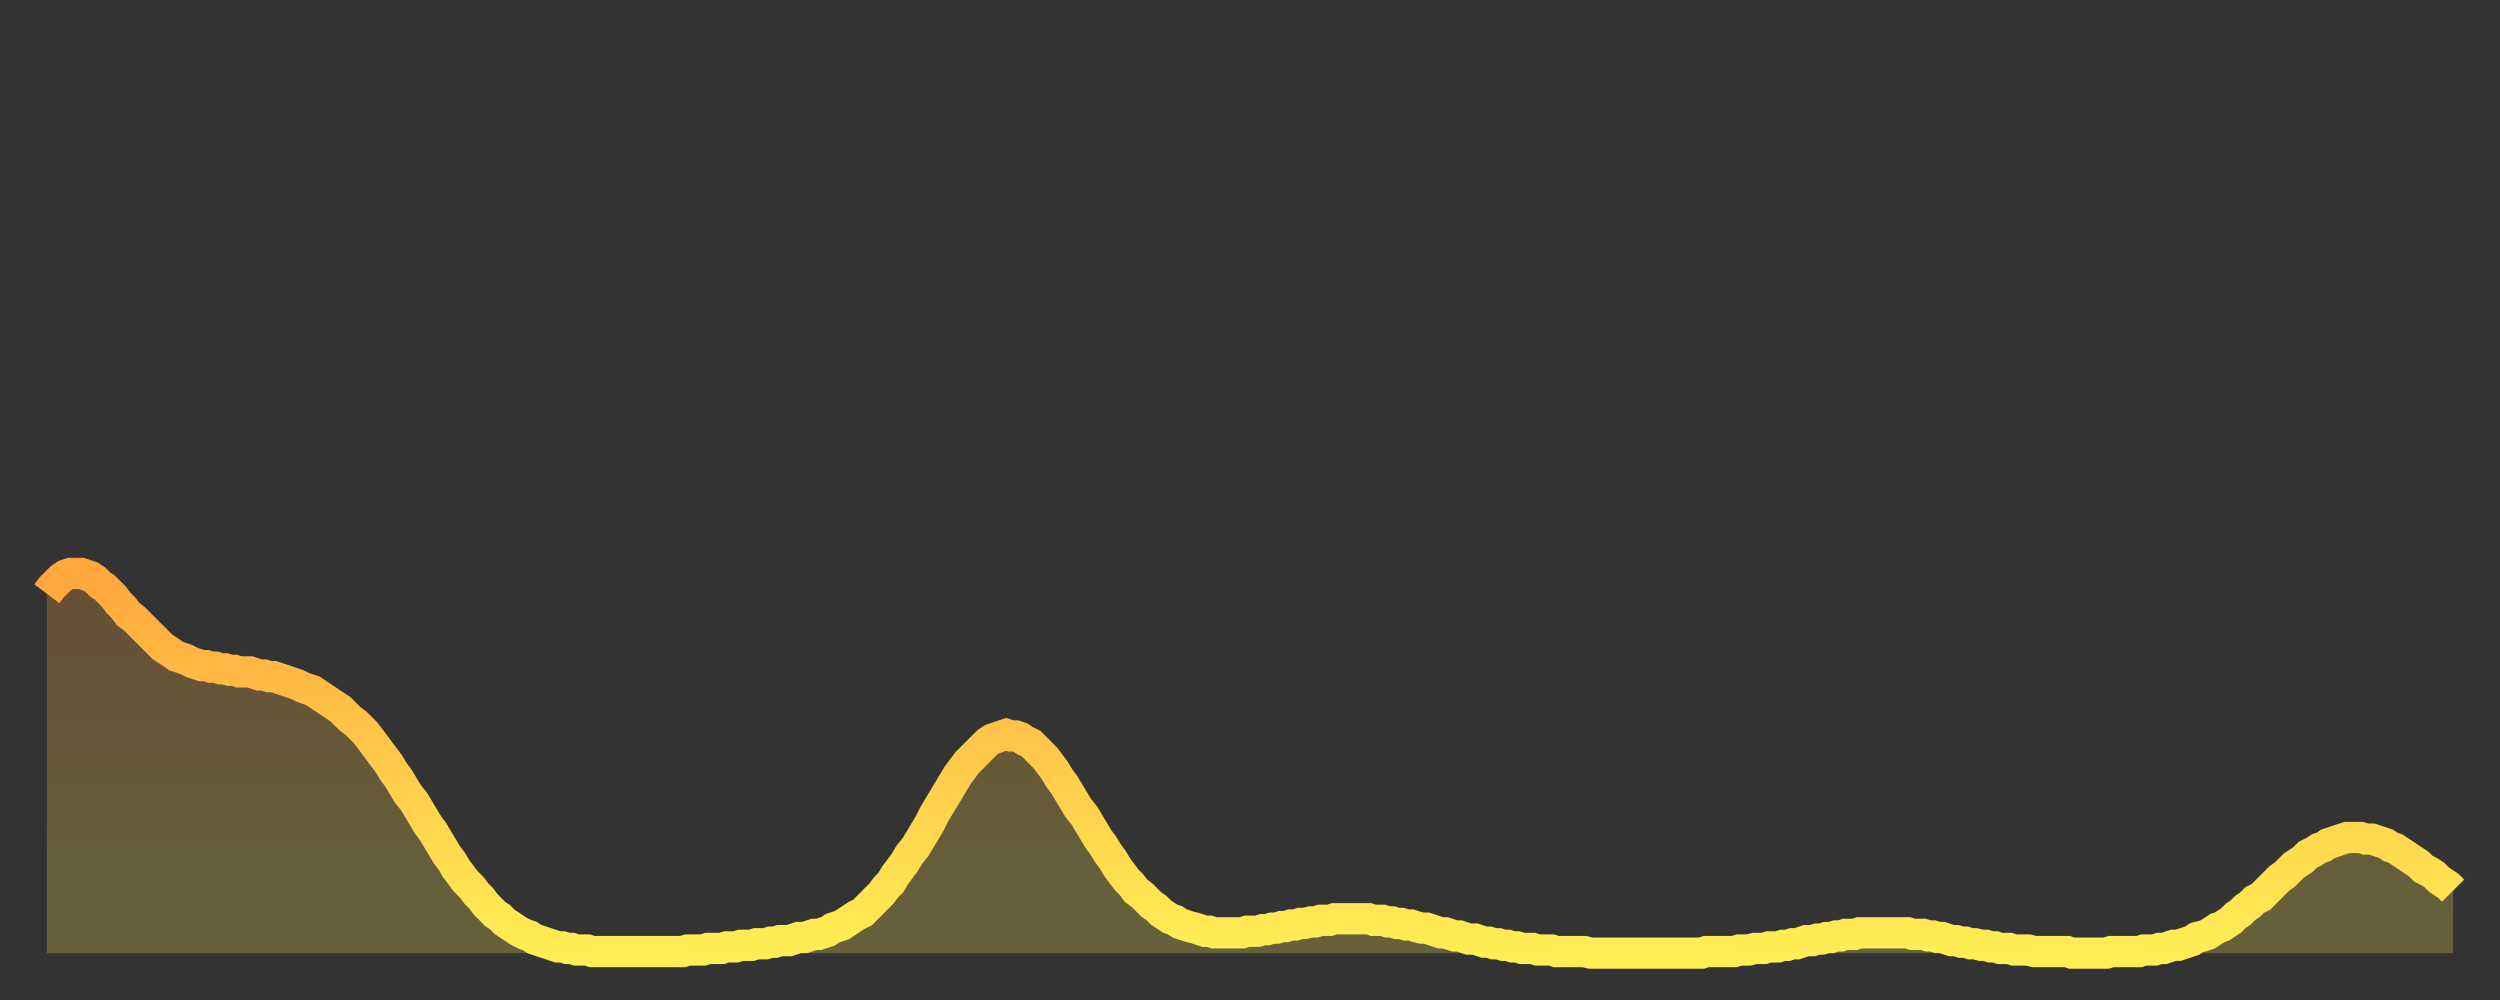 <?xml version="1.0" encoding="utf-8" ?>
<svg baseProfile="full" height="64" version="1.1" width="160" xmlns="http://www.w3.org/2000/svg" xmlns:ev="http://www.w3.org/2001/xml-events" xmlns:xlink="http://www.w3.org/1999/xlink"><rect width="100%" height="100%" fill="#333333" stroke="none"/><defs><linearGradient id="id185580" x1="0" x2="0" y1="0" y2="1"><stop offset="0%" stop-color="#ffa63d" /><stop offset="50%" stop-color="#ffca49" /><stop offset="100%" stop-color="#ffee55" /></linearGradient></defs><g transform="translate(3,3)"><g><path d="M 0.0 35.0 L 0.3 34.6 0.6 34.3 0.9 34.0 1.2 33.8 1.5 33.7 1.9 33.7 2.2 33.7 2.5 33.8 2.8 33.9 3.1 34.1 3.4 34.4 3.7 34.6 4.0 34.9 4.3 35.2 4.6 35.6 4.9 35.9 5.2 36.3 5.6 36.6 5.9 36.9 6.2 37.2 6.5 37.5 6.8 37.8 7.1 38.1 7.4 38.4 7.7 38.6 8.0 38.8 8.3 39.0 8.6 39.1 8.9 39.2 9.3 39.4 9.6 39.5 9.9 39.6 10.2 39.6 10.5 39.7 10.8 39.7 11.1 39.8 11.4 39.8 11.7 39.9 12.0 39.9 12.3 40.0 12.7 40.0 13.0 40.0 13.3 40.1 13.6 40.2 13.9 40.2 14.2 40.3 14.5 40.3 14.8 40.4 15.1 40.5 15.4 40.6 15.7 40.7 16.0 40.8 16.4 41.0 16.7 41.1 17.0 41.2 17.3 41.4 17.6 41.6 17.9 41.8 18.2 42.0 18.5 42.2 18.8 42.4 19.1 42.7 19.4 43.0 19.8 43.3 20.1 43.6 20.4 43.9 20.7 44.3 21.0 44.7 21.3 45.1 21.6 45.5 21.9 45.9 22.2 46.4 22.5 46.8 22.8 47.3 23.1 47.8 23.5 48.3 23.8 48.8 24.1 49.3 24.4 49.8 24.7 50.2 25.0 50.7 25.3 51.2 25.6 51.7 25.9 52.1 26.2 52.6 26.5 53.0 26.8 53.4 27.2 53.8 27.5 54.2 27.8 54.5 28.1 54.9 28.4 55.2 28.7 55.5 29.0 55.7 29.3 56.0 29.6 56.2 29.9 56.4 30.2 56.6 30.6 56.8 30.9 56.9 31.2 57.1 31.5 57.2 31.8 57.3 32.1 57.4 32.4 57.5 32.7 57.6 33.0 57.6 33.3 57.7 33.6 57.7 33.9 57.8 34.3 57.8 34.6 57.8 34.9 57.9 35.2 57.9 35.5 57.9 35.8 57.9 36.1 57.9 36.4 57.9 36.7 57.9 37.0 57.9 37.3 57.9 37.7 57.9 38.0 57.9 38.3 57.9 38.6 57.9 38.9 57.9 39.2 57.9 39.5 57.9 39.8 57.9 40.1 57.9 40.4 57.9 40.7 57.9 41.0 57.8 41.4 57.8 41.7 57.8 42.0 57.8 42.3 57.7 42.6 57.7 42.9 57.7 43.2 57.7 43.5 57.6 43.8 57.6 44.1 57.6 44.4 57.5 44.7 57.5 45.1 57.5 45.4 57.4 45.7 57.4 46.0 57.4 46.3 57.3 46.6 57.3 46.9 57.2 47.2 57.2 47.5 57.2 47.8 57.1 48.1 57.0 48.5 57.0 48.8 56.9 49.1 56.8 49.4 56.8 49.7 56.7 50.0 56.6 50.3 56.4 50.6 56.3 50.9 56.2 51.2 56.0 51.5 55.8 51.8 55.6 52.2 55.4 52.5 55.1 52.8 54.8 53.1 54.5 53.4 54.2 53.7 53.8 54.0 53.5 54.3 53.0 54.6 52.6 54.9 52.2 55.2 51.7 55.6 51.2 55.9 50.7 56.2 50.2 56.5 49.7 56.8 49.1 57.1 48.6 57.4 48.1 57.7 47.6 58.0 47.1 58.3 46.6 58.6 46.2 58.9 45.8 59.3 45.4 59.6 45.1 59.9 44.8 60.2 44.5 60.5 44.3 60.8 44.2 61.1 44.1 61.4 44.0 61.7 44.1 62.0 44.1 62.3 44.2 62.6 44.4 63.0 44.6 63.3 44.9 63.6 45.2 63.9 45.5 64.2 45.9 64.5 46.3 64.8 46.8 65.1 47.2 65.4 47.7 65.7 48.2 66.0 48.7 66.4 49.2 66.7 49.7 67.0 50.2 67.3 50.7 67.6 51.1 67.9 51.6 68.2 52.0 68.5 52.5 68.8 52.9 69.1 53.3 69.4 53.6 69.7 54.0 70.1 54.3 70.4 54.6 70.7 54.9 71.0 55.1 71.3 55.4 71.6 55.6 71.9 55.8 72.2 55.9 72.5 56.1 72.8 56.2 73.1 56.3 73.5 56.4 73.8 56.5 74.1 56.6 74.4 56.6 74.7 56.7 75.0 56.7 75.3 56.7 75.6 56.7 75.9 56.7 76.2 56.7 76.5 56.7 76.8 56.6 77.2 56.6 77.5 56.6 77.8 56.5 78.1 56.5 78.4 56.4 78.7 56.4 79.0 56.3 79.3 56.3 79.6 56.2 79.9 56.2 80.2 56.1 80.5 56.1 80.9 56.0 81.2 56.0 81.5 55.9 81.8 55.9 82.1 55.9 82.4 55.8 82.7 55.8 83.0 55.8 83.3 55.8 83.6 55.8 83.9 55.8 84.3 55.8 84.6 55.8 84.9 55.9 85.2 55.9 85.5 55.9 85.8 56.0 86.1 56.0 86.4 56.1 86.7 56.1 87.0 56.2 87.3 56.2 87.6 56.3 88.0 56.4 88.3 56.4 88.6 56.5 88.9 56.6 89.2 56.7 89.5 56.7 89.8 56.8 90.1 56.9 90.4 56.9 90.7 57.0 91.0 57.1 91.4 57.1 91.7 57.2 92.0 57.3 92.3 57.3 92.6 57.4 92.9 57.4 93.2 57.5 93.5 57.5 93.8 57.6 94.1 57.6 94.4 57.7 94.7 57.7 95.1 57.7 95.4 57.8 95.7 57.8 96.0 57.8 96.3 57.8 96.6 57.9 96.9 57.9 97.2 57.9 97.5 57.9 97.8 57.9 98.1 57.9 98.4 57.9 98.8 58.0 99.1 58.0 99.4 58.0 99.7 58.0 100.0 58.0 100.3 58.0 100.6 58.0 100.9 58.0 101.2 58.0 101.5 58.0 101.8 58.0 102.2 58.0 102.5 58.0 102.8 58.0 103.1 58.0 103.4 58.0 103.7 58.0 104.0 58.0 104.3 58.0 104.6 58.0 104.9 58.0 105.2 58.0 105.5 58.0 105.9 58.0 106.2 57.9 106.5 57.9 106.8 57.9 107.1 57.9 107.4 57.9 107.7 57.9 108.0 57.9 108.3 57.8 108.6 57.8 108.9 57.8 109.3 57.7 109.6 57.7 109.9 57.7 110.2 57.6 110.5 57.6 110.8 57.6 111.1 57.5 111.4 57.5 111.7 57.4 112.0 57.4 112.3 57.3 112.6 57.2 113.0 57.2 113.3 57.1 113.6 57.1 113.9 57.0 114.2 57.0 114.5 56.9 114.8 56.9 115.1 56.8 115.4 56.8 115.7 56.8 116.0 56.7 116.3 56.7 116.7 56.7 117.0 56.7 117.3 56.7 117.6 56.7 117.9 56.7 118.2 56.7 118.5 56.7 118.8 56.7 119.1 56.7 119.4 56.8 119.7 56.8 120.1 56.8 120.4 56.9 120.7 56.9 121.0 57.0 121.3 57.0 121.6 57.1 121.9 57.2 122.2 57.2 122.5 57.3 122.8 57.3 123.1 57.4 123.4 57.4 123.8 57.5 124.1 57.5 124.4 57.6 124.7 57.6 125.0 57.7 125.3 57.7 125.6 57.7 125.9 57.8 126.2 57.8 126.5 57.8 126.8 57.8 127.2 57.9 127.5 57.9 127.8 57.9 128.1 57.9 128.4 57.9 128.7 57.9 129.0 57.9 129.3 57.9 129.6 58.0 129.9 58.0 130.2 58.0 130.5 58.0 130.9 58.0 131.2 58.0 131.5 58.0 131.8 58.0 132.1 57.9 132.4 57.9 132.7 57.9 133.0 57.9 133.3 57.9 133.6 57.9 133.9 57.9 134.2 57.8 134.6 57.8 134.9 57.8 135.2 57.7 135.5 57.7 135.8 57.6 136.1 57.5 136.4 57.5 136.7 57.4 137.0 57.3 137.3 57.2 137.6 57.0 138.0 56.9 138.3 56.8 138.6 56.6 138.9 56.4 139.2 56.3 139.5 56.1 139.8 55.9 140.1 55.6 140.4 55.4 140.7 55.1 141.0 54.9 141.3 54.6 141.7 54.4 142.0 54.1 142.3 53.8 142.6 53.5 142.9 53.2 143.2 53.0 143.5 52.7 143.8 52.4 144.1 52.2 144.4 52.0 144.7 51.7 145.1 51.5 145.4 51.3 145.7 51.2 146.0 51.0 146.3 50.9 146.6 50.8 146.9 50.7 147.2 50.6 147.5 50.6 147.8 50.6 148.1 50.6 148.4 50.7 148.8 50.7 149.1 50.8 149.4 50.9 149.7 51.0 150.0 51.2 150.3 51.3 150.6 51.5 150.9 51.7 151.2 51.9 151.5 52.1 151.8 52.3 152.1 52.6 152.5 52.8 152.8 53.0 153.1 53.3 153.4 53.5 153.7 53.7 154.0 54.0" fill="none" id="graph-curve" opacity="1" stroke="url(#id185580)" stroke-width="2" /><path d="M 0 58 L 0.0 35.0 0.3 34.6 0.6 34.3 0.9 34.0 1.2 33.8 1.5 33.7 1.9 33.7 2.2 33.7 2.5 33.8 2.8 33.9 3.1 34.1 3.4 34.4 3.7 34.6 4.0 34.9 4.3 35.2 4.6 35.6 4.9 35.9 5.2 36.3 5.6 36.6 5.9 36.9 6.2 37.2 6.5 37.5 6.8 37.8 7.1 38.1 7.4 38.4 7.7 38.6 8.0 38.8 8.3 39.0 8.6 39.1 8.9 39.2 9.3 39.4 9.6 39.5 9.9 39.6 10.2 39.6 10.5 39.7 10.8 39.7 11.1 39.8 11.4 39.8 11.7 39.9 12.0 39.9 12.3 40.0 12.7 40.0 13.0 40.0 13.3 40.1 13.6 40.2 13.9 40.2 14.2 40.3 14.5 40.3 14.8 40.4 15.1 40.5 15.4 40.6 15.7 40.7 16.0 40.8 16.4 41.0 16.7 41.1 17.0 41.2 17.3 41.4 17.6 41.6 17.9 41.8 18.2 42.0 18.5 42.2 18.8 42.4 19.1 42.7 19.4 43.0 19.8 43.3 20.1 43.6 20.4 43.9 20.7 44.3 21.0 44.7 21.3 45.1 21.6 45.5 21.9 45.9 22.2 46.4 22.5 46.8 22.8 47.3 23.1 47.8 23.5 48.3 23.8 48.8 24.1 49.3 24.4 49.8 24.7 50.2 25.0 50.7 25.3 51.2 25.6 51.7 25.9 52.1 26.2 52.6 26.5 53.0 26.8 53.4 27.2 53.8 27.5 54.2 27.8 54.5 28.1 54.9 28.4 55.2 28.7 55.5 29.0 55.7 29.3 56.0 29.6 56.2 29.9 56.4 30.2 56.6 30.6 56.8 30.9 56.9 31.2 57.1 31.5 57.2 31.8 57.3 32.1 57.4 32.4 57.5 32.7 57.6 33.0 57.6 33.3 57.7 33.6 57.7 33.9 57.8 34.3 57.8 34.6 57.8 34.9 57.9 35.2 57.9 35.5 57.9 35.8 57.9 36.1 57.9 36.4 57.9 36.7 57.9 37.0 57.9 37.3 57.9 37.7 57.9 38.0 57.9 38.3 57.9 38.6 57.9 38.9 57.9 39.2 57.9 39.5 57.9 39.8 57.9 40.1 57.9 40.4 57.9 40.7 57.9 41.0 57.8 41.4 57.8 41.7 57.8 42.0 57.8 42.3 57.7 42.6 57.7 42.9 57.7 43.2 57.7 43.5 57.6 43.8 57.6 44.1 57.6 44.4 57.5 44.7 57.5 45.1 57.5 45.4 57.4 45.7 57.4 46.0 57.4 46.3 57.3 46.6 57.3 46.9 57.2 47.2 57.2 47.5 57.2 47.8 57.1 48.1 57.0 48.5 57.0 48.8 56.9 49.1 56.8 49.4 56.8 49.7 56.7 50.0 56.6 50.3 56.4 50.6 56.3 50.9 56.2 51.2 56.0 51.5 55.8 51.8 55.6 52.2 55.4 52.5 55.1 52.8 54.8 53.1 54.5 53.4 54.2 53.7 53.8 54.0 53.5 54.3 53.0 54.6 52.6 54.9 52.2 55.2 51.7 55.6 51.2 55.9 50.7 56.2 50.2 56.5 49.7 56.8 49.1 57.1 48.6 57.4 48.1 57.7 47.6 58.0 47.1 58.3 46.6 58.6 46.2 58.9 45.8 59.3 45.4 59.6 45.1 59.9 44.8 60.2 44.5 60.5 44.3 60.8 44.2 61.1 44.1 61.4 44.0 61.7 44.1 62.0 44.1 62.3 44.2 62.6 44.4 63.0 44.6 63.3 44.9 63.6 45.2 63.9 45.5 64.2 45.9 64.5 46.3 64.8 46.8 65.1 47.2 65.4 47.7 65.7 48.2 66.0 48.7 66.4 49.2 66.7 49.7 67.0 50.2 67.3 50.7 67.6 51.1 67.9 51.6 68.2 52.0 68.5 52.5 68.8 52.9 69.1 53.3 69.4 53.6 69.7 54.0 70.1 54.3 70.4 54.6 70.7 54.9 71.0 55.1 71.3 55.4 71.6 55.6 71.9 55.8 72.2 55.9 72.5 56.1 72.8 56.2 73.1 56.3 73.5 56.4 73.8 56.5 74.1 56.6 74.4 56.6 74.7 56.7 75.0 56.7 75.3 56.7 75.6 56.7 75.9 56.7 76.2 56.7 76.5 56.7 76.8 56.6 77.2 56.6 77.5 56.6 77.8 56.5 78.1 56.5 78.4 56.4 78.7 56.4 79.0 56.3 79.3 56.3 79.6 56.2 79.9 56.2 80.2 56.1 80.5 56.1 80.9 56.0 81.2 56.0 81.5 55.9 81.8 55.9 82.1 55.9 82.4 55.8 82.7 55.8 83.0 55.8 83.3 55.8 83.6 55.8 83.9 55.8 84.3 55.8 84.6 55.8 84.9 55.9 85.2 55.9 85.5 55.9 85.8 56.0 86.1 56.0 86.4 56.1 86.7 56.1 87.0 56.2 87.3 56.2 87.6 56.3 88.0 56.4 88.3 56.4 88.6 56.5 88.9 56.6 89.2 56.7 89.5 56.7 89.8 56.8 90.1 56.9 90.4 56.9 90.7 57.0 91.0 57.1 91.4 57.1 91.7 57.2 92.0 57.3 92.3 57.3 92.6 57.4 92.9 57.4 93.2 57.5 93.5 57.5 93.8 57.6 94.1 57.6 94.4 57.7 94.7 57.7 95.1 57.7 95.4 57.8 95.7 57.8 96.0 57.8 96.3 57.8 96.6 57.9 96.9 57.9 97.2 57.9 97.5 57.9 97.8 57.9 98.1 57.9 98.4 57.9 98.8 58.0 99.1 58.0 99.4 58.0 99.7 58.0 100.0 58.0 100.3 58.0 100.6 58.0 100.9 58.0 101.2 58.0 101.5 58.0 101.8 58.0 102.2 58.0 102.5 58.0 102.8 58.0 103.1 58.0 103.4 58.0 103.7 58.0 104.0 58.0 104.3 58.0 104.6 58.0 104.9 58.0 105.2 58.0 105.5 58.0 105.9 58.0 106.2 57.9 106.5 57.9 106.8 57.9 107.1 57.9 107.4 57.9 107.7 57.9 108.0 57.9 108.3 57.8 108.6 57.8 108.9 57.8 109.3 57.7 109.6 57.7 109.9 57.7 110.2 57.6 110.5 57.6 110.8 57.6 111.1 57.5 111.4 57.5 111.7 57.4 112.0 57.4 112.3 57.3 112.6 57.2 113.0 57.2 113.3 57.1 113.6 57.1 113.9 57.0 114.2 57.0 114.5 56.9 114.8 56.9 115.1 56.8 115.4 56.8 115.7 56.8 116.0 56.7 116.3 56.7 116.7 56.7 117.0 56.7 117.3 56.7 117.6 56.7 117.9 56.7 118.2 56.7 118.5 56.7 118.8 56.7 119.1 56.7 119.4 56.8 119.7 56.8 120.1 56.8 120.4 56.9 120.7 56.9 121.0 57.0 121.3 57.0 121.6 57.1 121.9 57.2 122.2 57.2 122.5 57.3 122.8 57.3 123.1 57.4 123.4 57.4 123.8 57.5 124.1 57.5 124.4 57.6 124.7 57.6 125.0 57.7 125.3 57.7 125.6 57.7 125.9 57.8 126.2 57.8 126.5 57.8 126.8 57.8 127.2 57.9 127.5 57.9 127.8 57.9 128.1 57.9 128.4 57.9 128.7 57.9 129.0 57.9 129.3 57.9 129.6 58.0 129.9 58.0 130.2 58.0 130.5 58.0 130.9 58.0 131.2 58.0 131.5 58.0 131.8 58.0 132.1 57.9 132.4 57.9 132.7 57.9 133.0 57.9 133.3 57.9 133.6 57.9 133.9 57.9 134.2 57.8 134.6 57.8 134.9 57.8 135.2 57.7 135.5 57.7 135.8 57.6 136.1 57.5 136.4 57.5 136.7 57.4 137.0 57.3 137.3 57.2 137.6 57.0 138.0 56.9 138.3 56.8 138.6 56.6 138.9 56.4 139.2 56.3 139.5 56.1 139.8 55.9 140.1 55.6 140.4 55.4 140.7 55.1 141.0 54.9 141.3 54.6 141.7 54.4 142.0 54.1 142.3 53.8 142.6 53.5 142.9 53.2 143.2 53.0 143.5 52.7 143.8 52.4 144.1 52.2 144.4 52.0 144.7 51.7 145.1 51.5 145.4 51.3 145.7 51.2 146.0 51.0 146.3 50.9 146.6 50.8 146.9 50.7 147.2 50.6 147.5 50.6 147.8 50.6 148.1 50.6 148.4 50.7 148.8 50.7 149.1 50.8 149.4 50.9 149.7 51.0 150.0 51.2 150.3 51.3 150.6 51.5 150.9 51.7 151.2 51.9 151.5 52.1 151.8 52.3 152.1 52.6 152.5 52.8 152.8 53.0 153.1 53.3 153.4 53.5 153.7 53.7 154.0 54.0 154 58" fill="url(#id185580)" fill-opacity=".25" id="graph-shadow" /></g></g></svg>